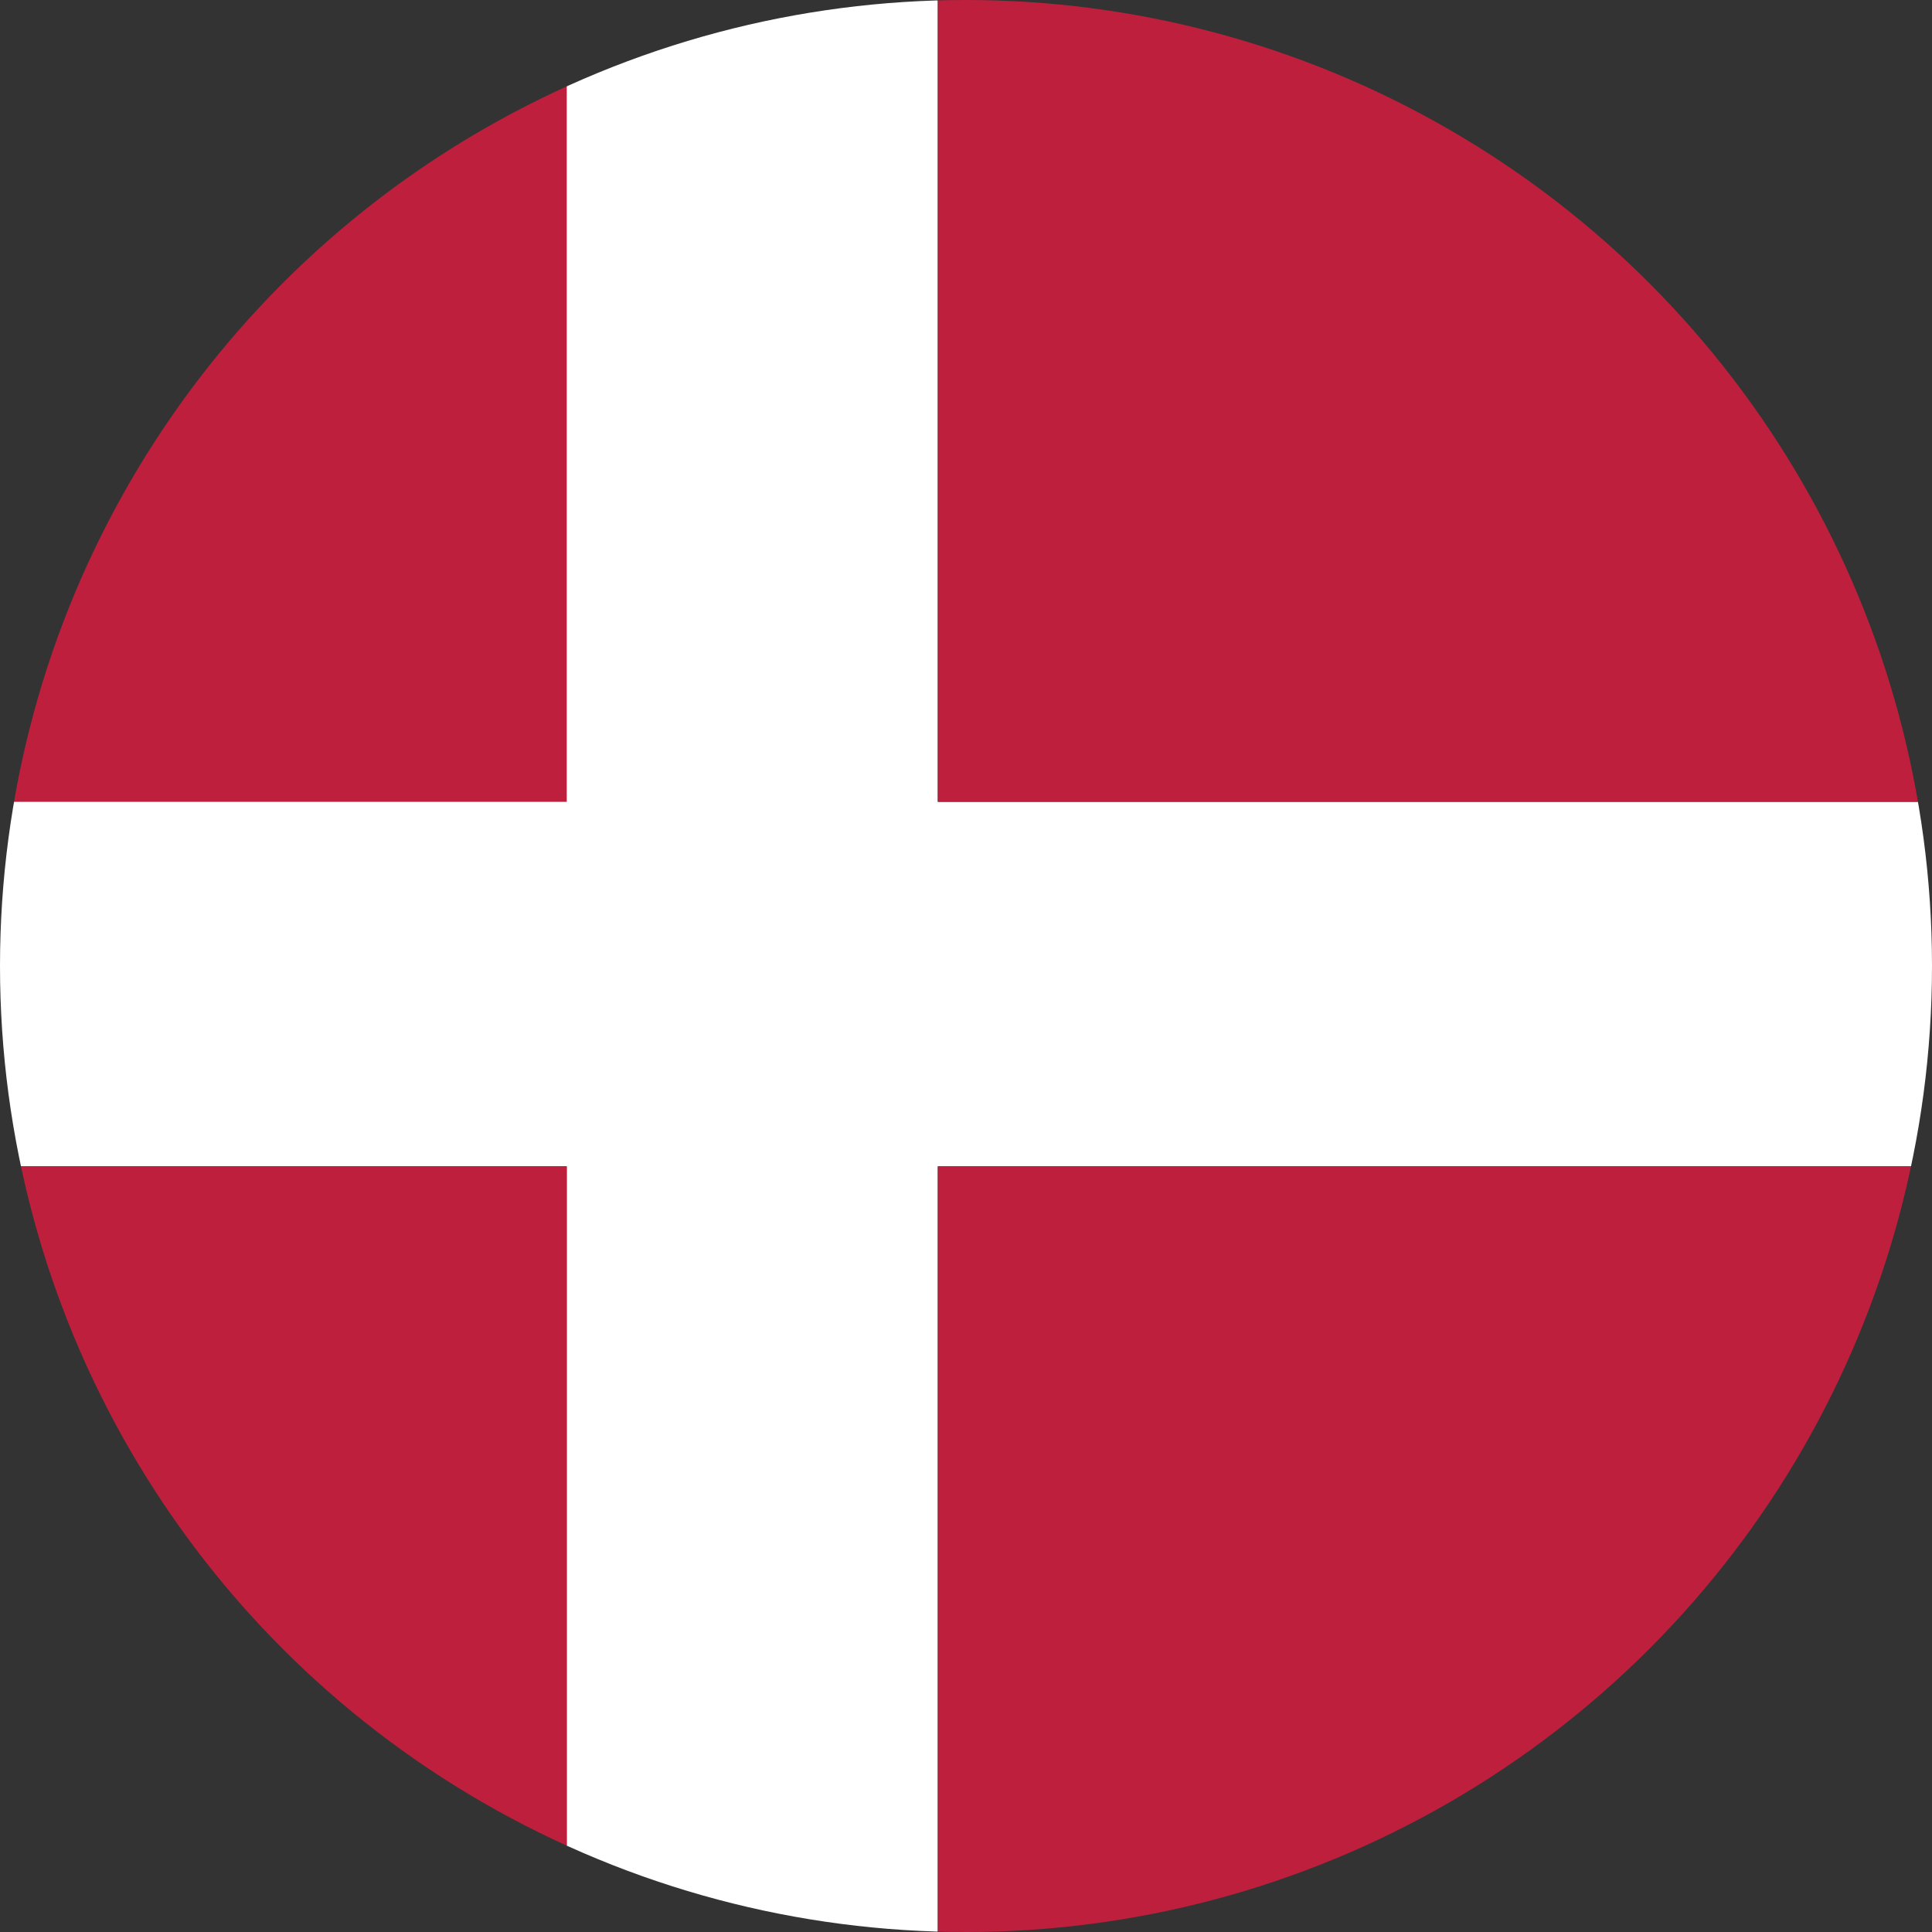 <svg xmlns="http://www.w3.org/2000/svg" xmlns:xlink="http://www.w3.org/1999/xlink" viewBox="0 0 30 30"><rect x="0" y="0" width="30" height="30" fill="#333333" stroke="none"/><defs><style>.a{fill:none;}.b{clip-path:url(#a);}.c{fill:#c3202a;}.d{fill:#fff;}.e{clip-path:url(#b);}.f{fill:#be1f3d;}</style><clipPath id="a"><circle class="a" cx="-35" cy="15" r="15"/></clipPath><clipPath id="b"><circle class="a" cx="15" cy="15" r="15"/></clipPath></defs><title>Denmark</title><g class="b"><rect class="c" x="-57.77" y="15" width="57.85" height="16.63"/><rect class="d" x="-57.77" y="-1.63" width="57.85" height="16.63"/><rect class="a" x="-57.77" y="-1.63" width="57.85" height="33.27"/></g><g class="e"><rect class="f" width="8.8" height="12.45"/><rect class="d" x="8.8" width="5.76" height="30"/><rect class="d" y="12.45" width="30" height="5.66"/><rect class="f" x="14.57" width="15.43" height="12.45"/><rect class="f" x="14.57" y="18.11" width="15.43" height="11.89"/><rect class="f" y="18.11" width="8.8" height="11.89"/><rect class="a" x="-11.66" width="53.31" height="30.55"/></g></svg>